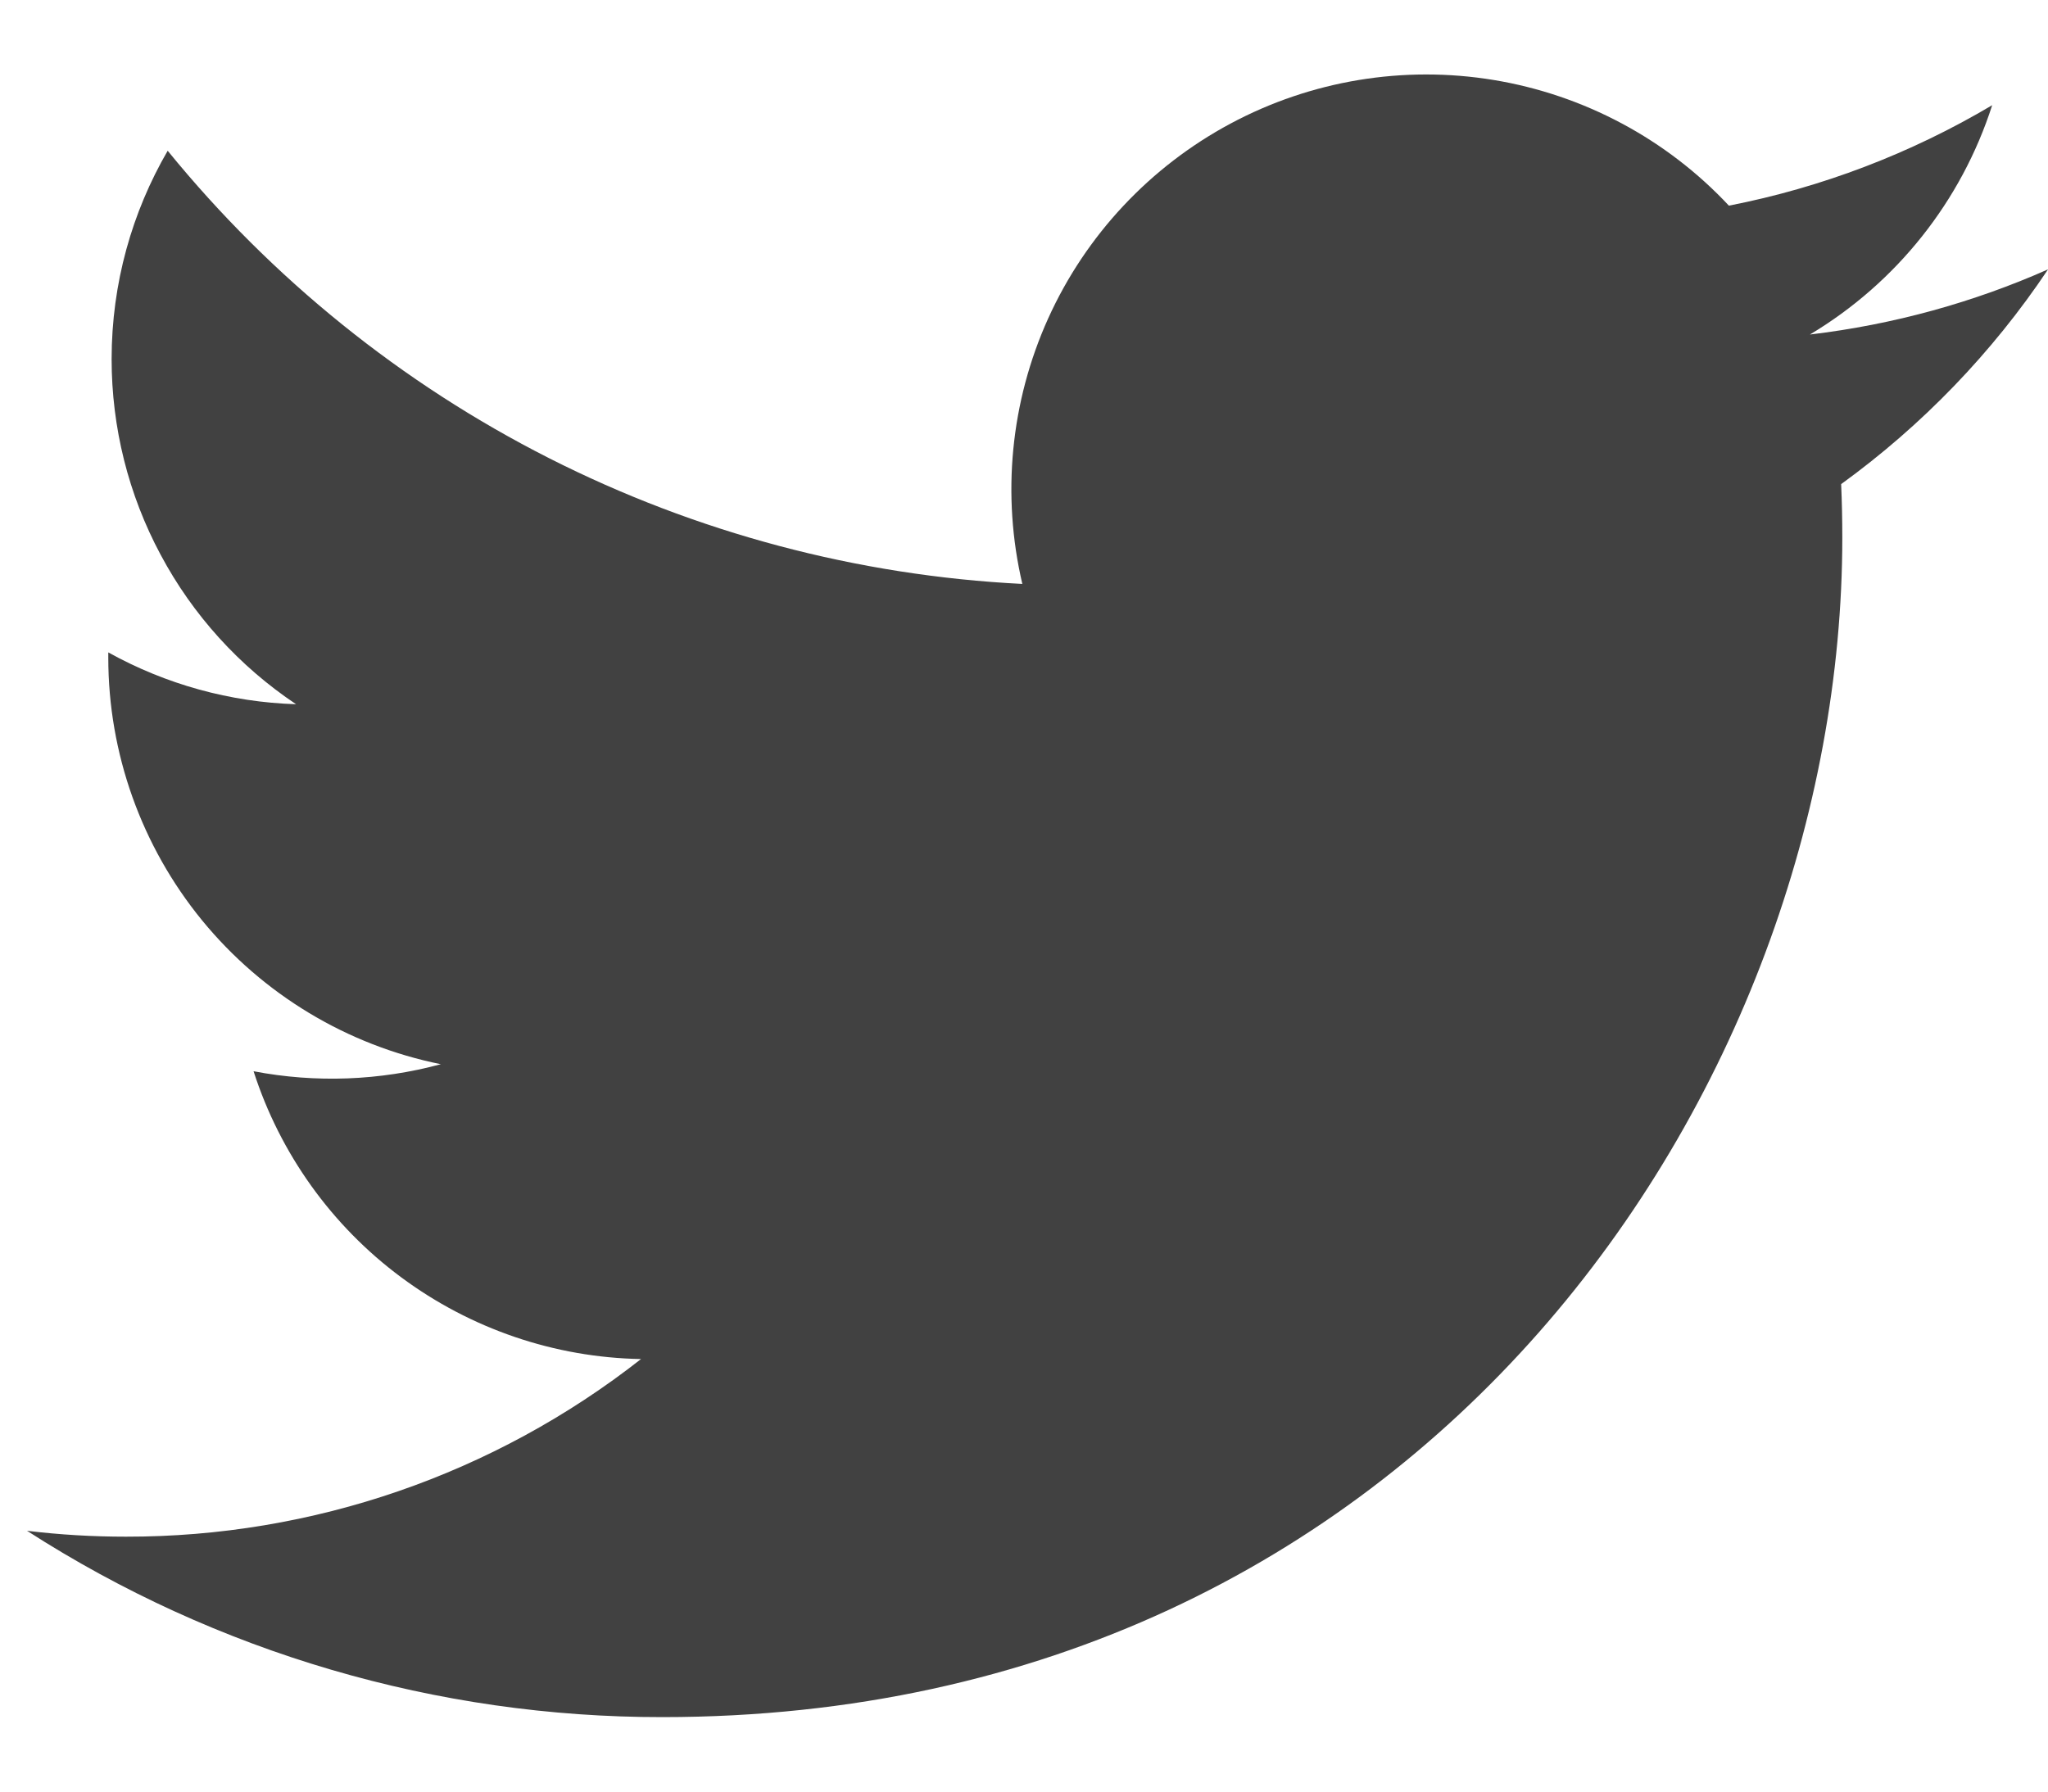 <svg width="16" height="14" viewBox="0 0 16 14" fill="none" xmlns="http://www.w3.org/2000/svg">
<path d="M16 2.105C15.42 2.362 14.796 2.536 14.14 2.614C14.817 2.209 15.323 1.572 15.564 0.822C14.929 1.199 14.233 1.465 13.507 1.607C13.02 1.086 12.373 0.741 11.669 0.625C10.965 0.509 10.242 0.629 9.613 0.966C8.984 1.303 8.483 1.838 8.189 2.488C7.895 3.139 7.824 3.868 7.987 4.563C6.699 4.498 5.439 4.163 4.289 3.58C3.139 2.997 2.124 2.178 1.31 1.178C1.032 1.657 0.872 2.214 0.872 2.806C0.872 3.34 1.003 3.865 1.255 4.335C1.506 4.806 1.87 5.207 2.313 5.503C1.799 5.487 1.296 5.348 0.846 5.098V5.139C0.846 5.887 1.105 6.612 1.578 7.191C2.052 7.77 2.711 8.168 3.444 8.316C2.967 8.445 2.467 8.464 1.981 8.371C2.188 9.015 2.591 9.578 3.134 9.981C3.677 10.384 4.332 10.608 5.008 10.62C3.86 11.521 2.443 12.01 0.984 12.008C0.726 12.008 0.468 11.993 0.211 11.962C1.692 12.915 3.416 13.42 5.176 13.418C11.136 13.418 14.393 8.482 14.393 4.201C14.393 4.062 14.39 3.922 14.384 3.783C15.017 3.324 15.564 2.757 15.999 2.107L16 2.105Z" fill="#414141"/>
</svg>
